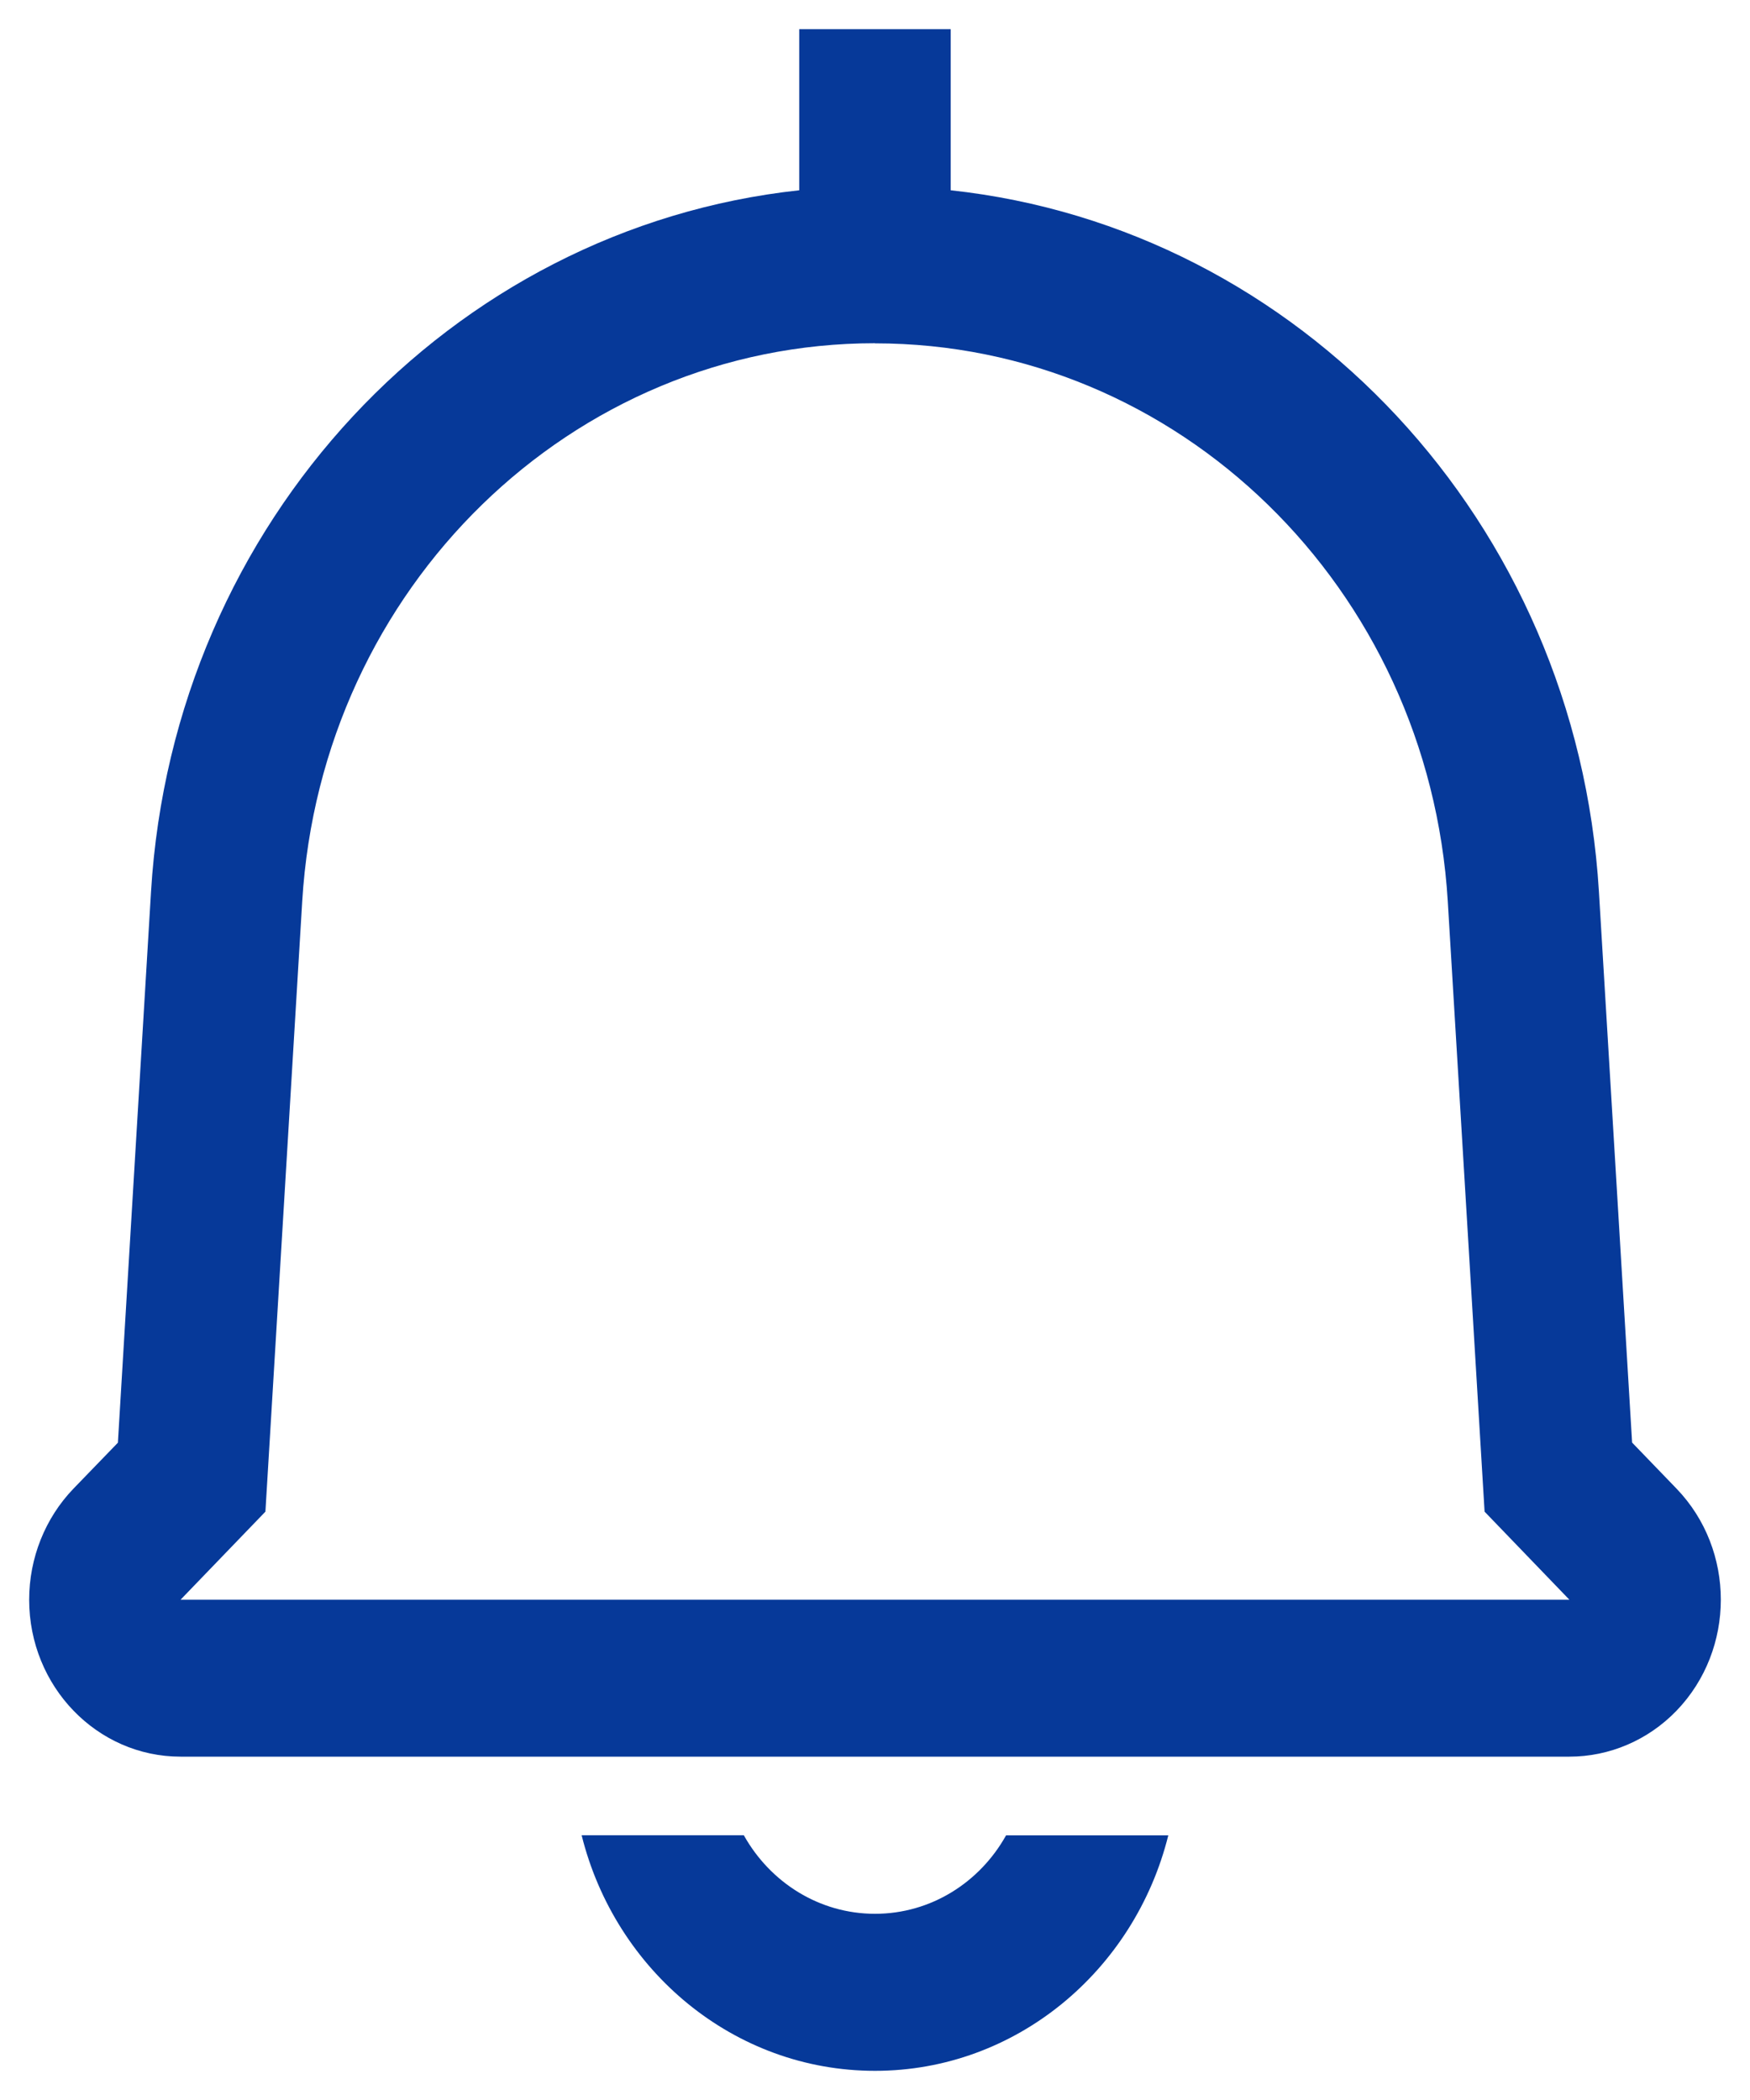 <svg xmlns="http://www.w3.org/2000/svg" width="30" height="36" viewBox="0 0 30 36" fill="none"><path d="M12.752 31.463C13.202 32.267 14.04 32.808 15 32.808C15.96 32.808 16.798 32.268 17.247 31.463H20.028C19.451 33.782 17.418 35.5 15 35.5C12.581 35.5 10.548 33.783 9.971 31.462H12.752V31.463ZM16.298 0.5V3.262C22.269 3.907 27.027 8.941 27.41 15.285L27.979 24.73L28.74 25.519C29.753 26.571 29.753 28.275 28.74 29.327C28.253 29.831 27.593 30.114 26.904 30.114H3.095C1.663 30.114 0.5 28.91 0.5 27.424C0.5 26.709 0.774 26.024 1.26 25.519L2.021 24.732L2.589 15.285C2.972 8.941 7.731 3.907 13.701 3.262V0.5H16.298ZM15 5.884C9.805 5.884 5.505 10.074 5.181 15.451L4.55 25.914L3.095 27.424H26.904L25.45 25.914L24.819 15.452C24.494 10.074 20.195 5.886 15 5.886V5.884Z" fill="#063999"></path></svg>